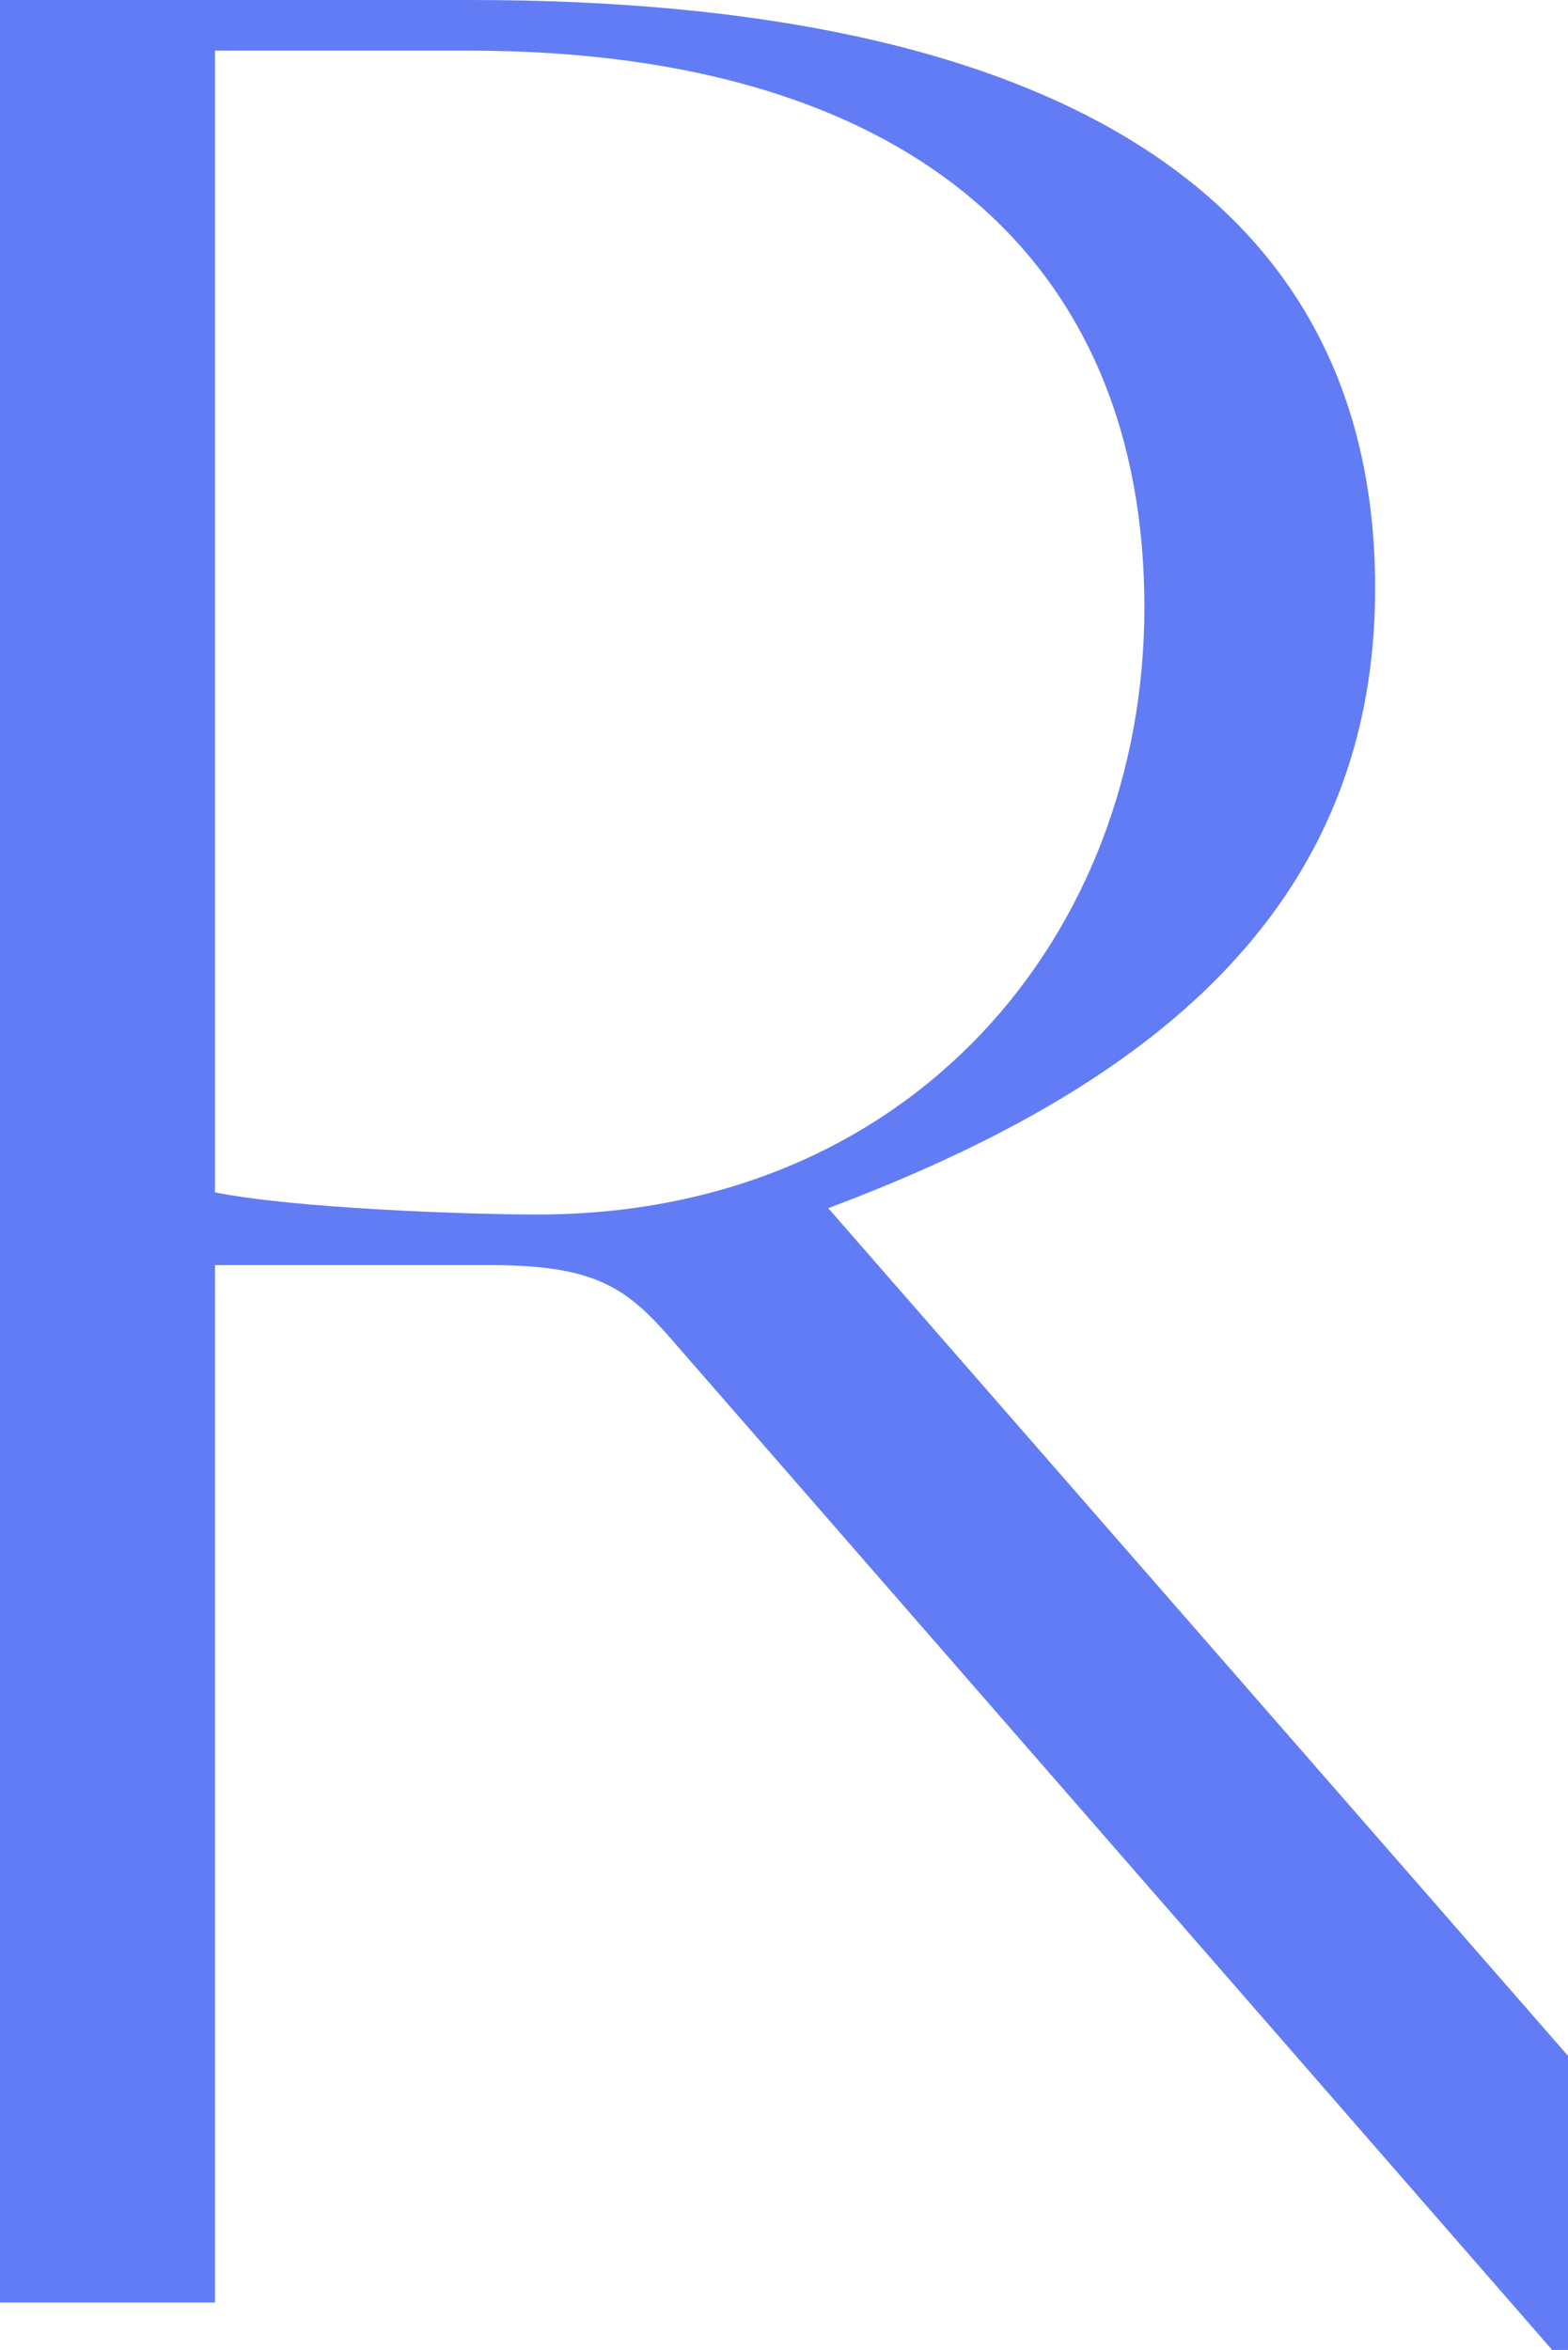 <?xml version="1.0" encoding="UTF-8"?><svg id="_イヤー_2" xmlns="http://www.w3.org/2000/svg" viewBox="0 0 111.331 166.771"><defs><style>.cls-1{fill:#627cf6;}</style></defs><g id="_イヤー_1-2"><path class="cls-1" d="M111.331,145.897v20.875h-1.122L47.585,94.945c-3.143-3.591-5.387-5.163-12.794-5.163H15.263v73.622H0V0H33.444c41.076,0,64.195,13.692,64.195,41.749,0,24.017-17.957,36.138-38.831,43.994l52.523,60.154Zm-30.077-102.801c0-24.017-15.937-39.504-48.034-39.504H15.263V84.62c5.611,1.122,17.732,1.571,22.895,1.571,26.486,0,43.096-19.752,43.096-43.096Z"/></g></svg>